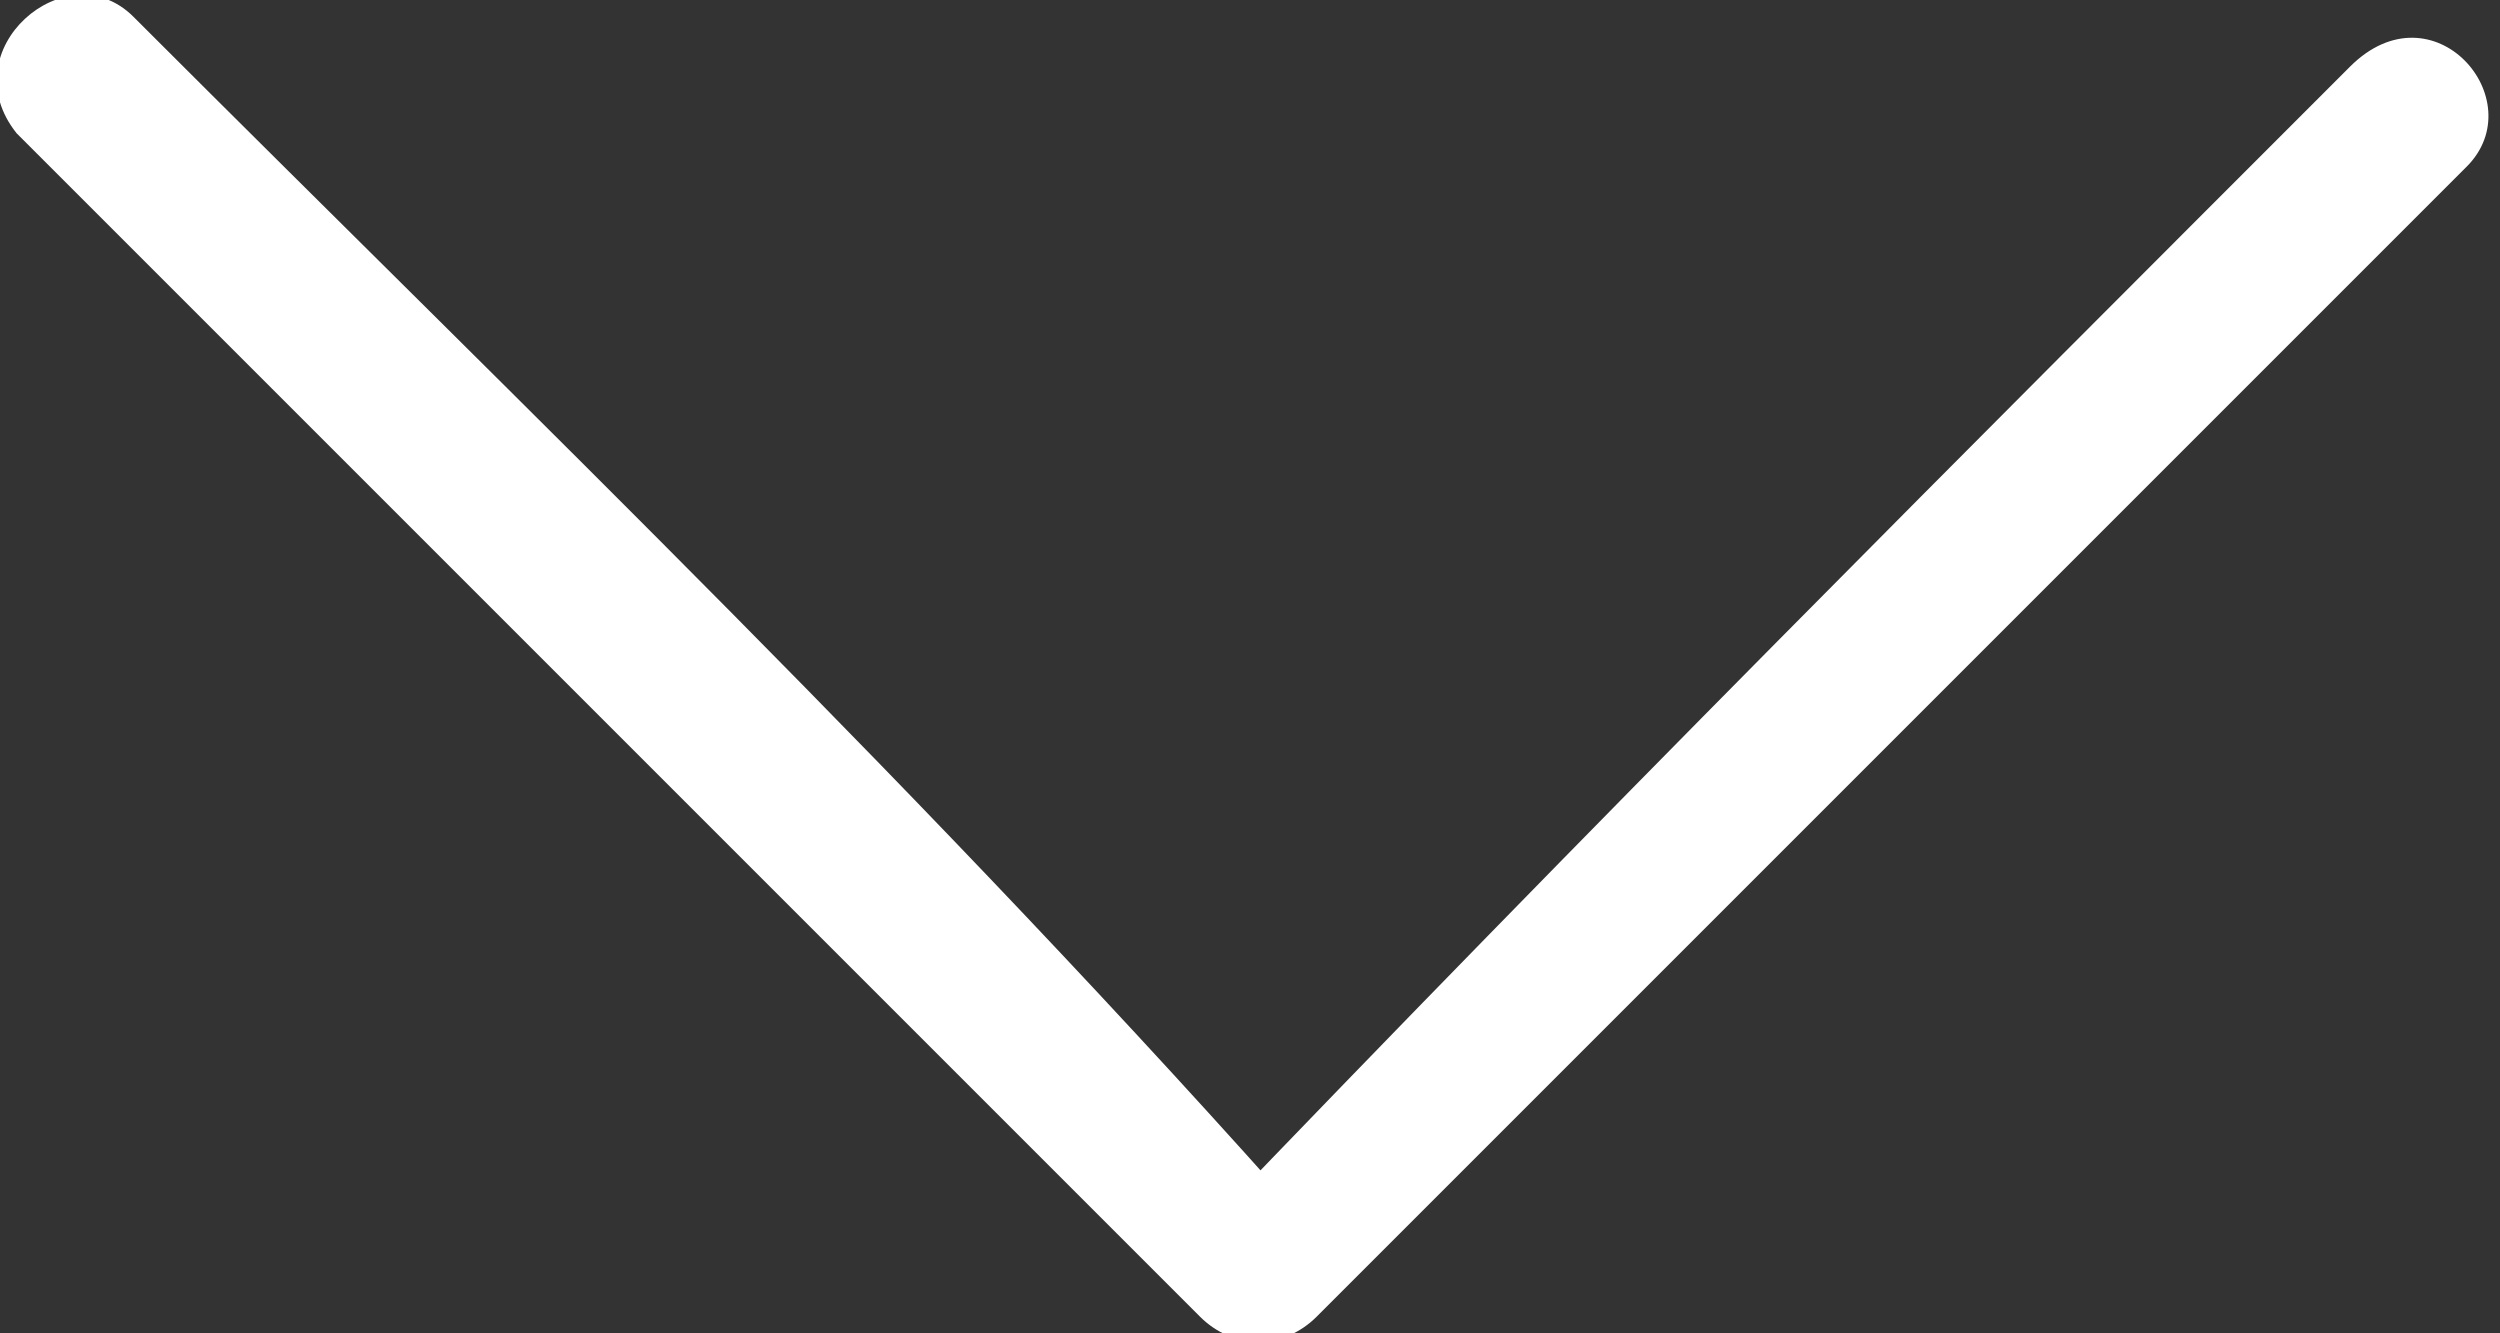 <?xml version="1.0" encoding="utf-8"?>
<!-- Generator: Adobe Illustrator 22.1.0, SVG Export Plug-In . SVG Version: 6.00 Build 0)  -->
<svg version="1.1" id="Layer_1" xmlns="http://www.w3.org/2000/svg" xmlns:xlink="http://www.w3.org/1999/xlink" x="0px" y="0px"
	 viewBox="0 0 15 8" style="enable-background:new 0 0 15 8;" xml:space="preserve">
<rect x="0" y="0" width="15" height="8" fill="#333333" stroke="none"/>
<g>
	<g>
		<path fill="#ffffff" d="M0.1,0.8c2.4,2.4,4.7,4.7,7.1,7.1c0.2,0.2,0.5,0.2,0.7,0c2.3-2.3,4.6-4.6,6.9-6.9c0.4-0.4-0.2-1.1-0.7-0.6
			c-2.3,2.3-4.6,4.6-6.9,7c0.2,0,0.4,0,0.7,0C5.6,4.8,3.2,2.5,0.8,0.1C0.4-0.3-0.3,0.3,0.1,0.8L0.1,0.8z"/>
	</g>
</g>
</svg>
